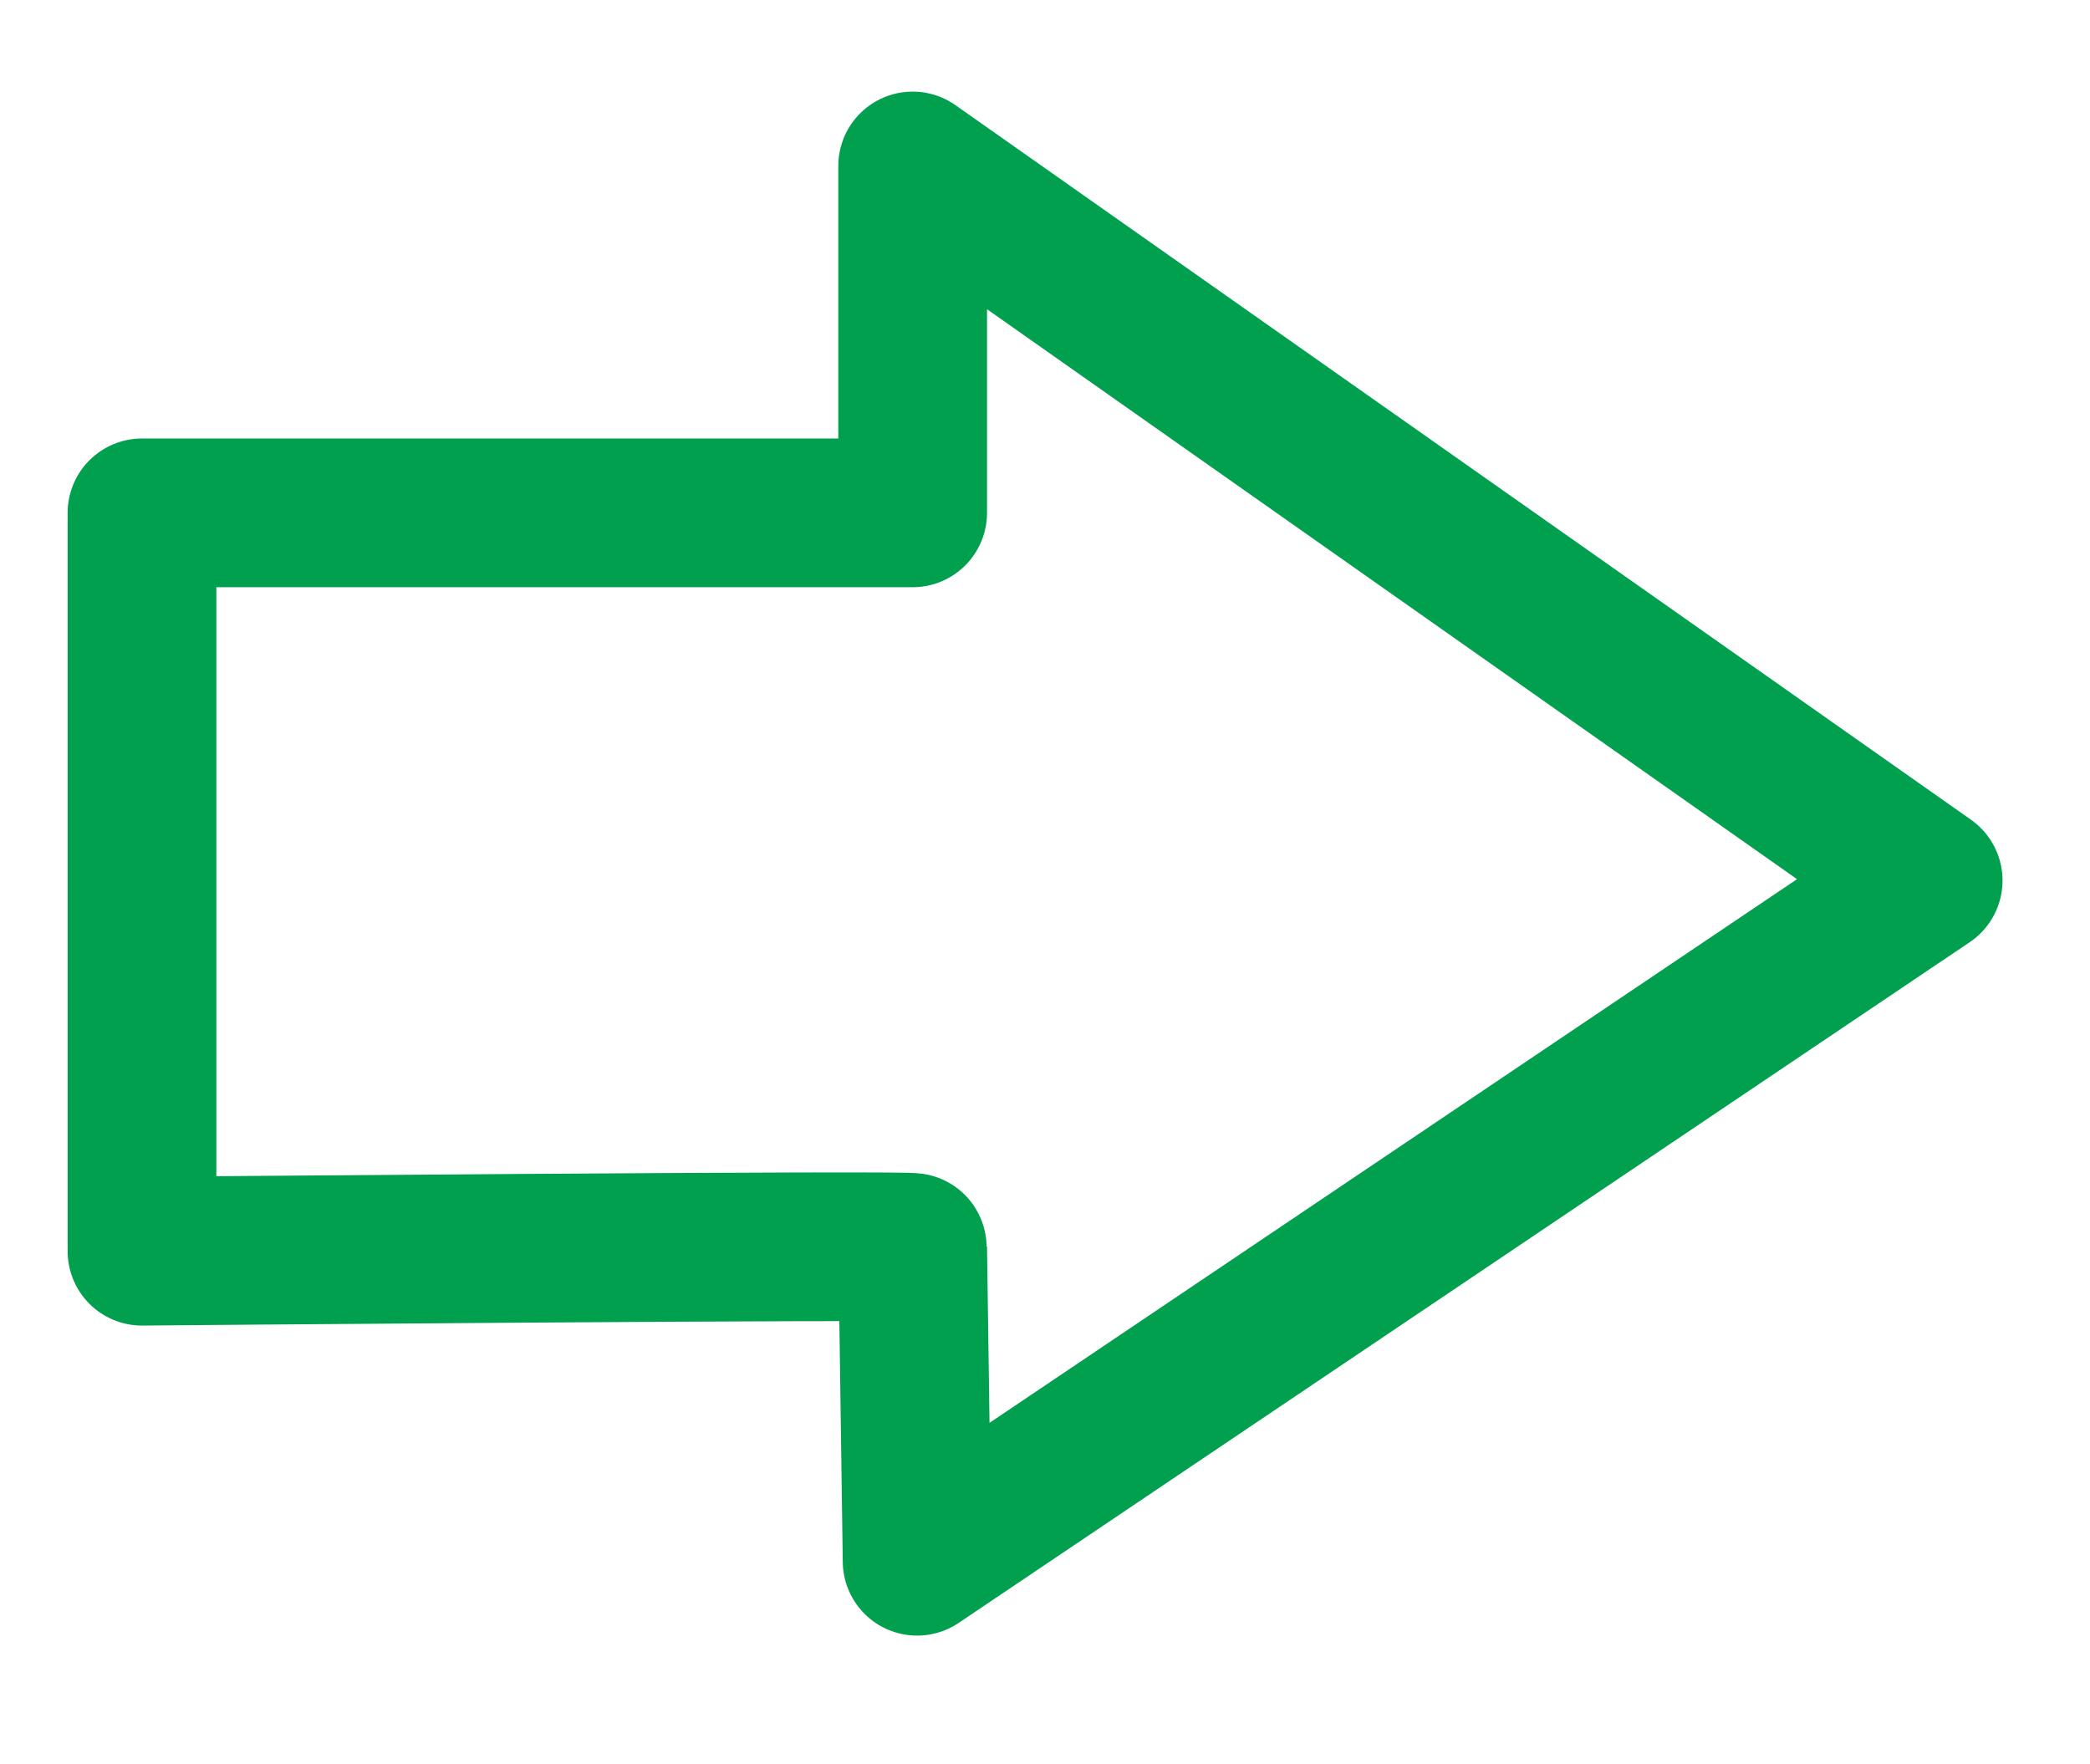 <svg id="arrow_sec02" xmlns="http://www.w3.org/2000/svg" xmlns:xlink="http://www.w3.org/1999/xlink" width="56.215" height="47.455" viewBox="0 0 56.215 47.455">
  <defs>
    <clipPath id="clip-path">
      <rect id="矩形_799" data-name="矩形 799" width="56.215" height="47.455" fill="none"/>
    </clipPath>
  </defs>
  <g id="组_13097" data-name="组 13097" transform="translate(0 0)" clip-path="url(#clip-path)">
    <path id="路径_39479" data-name="路径 39479" d="M20.979,29.572l.12,8.437L48.293,19.7,20.979.481v9.33H.25V29.67S21.06,29.491,20.979,29.572Z" transform="translate(3.569 3.983)" fill="none" stroke="#00a04e" stroke-linejoin="round" stroke-miterlimit="10" stroke-width="4"/>
  </g>
</svg>
